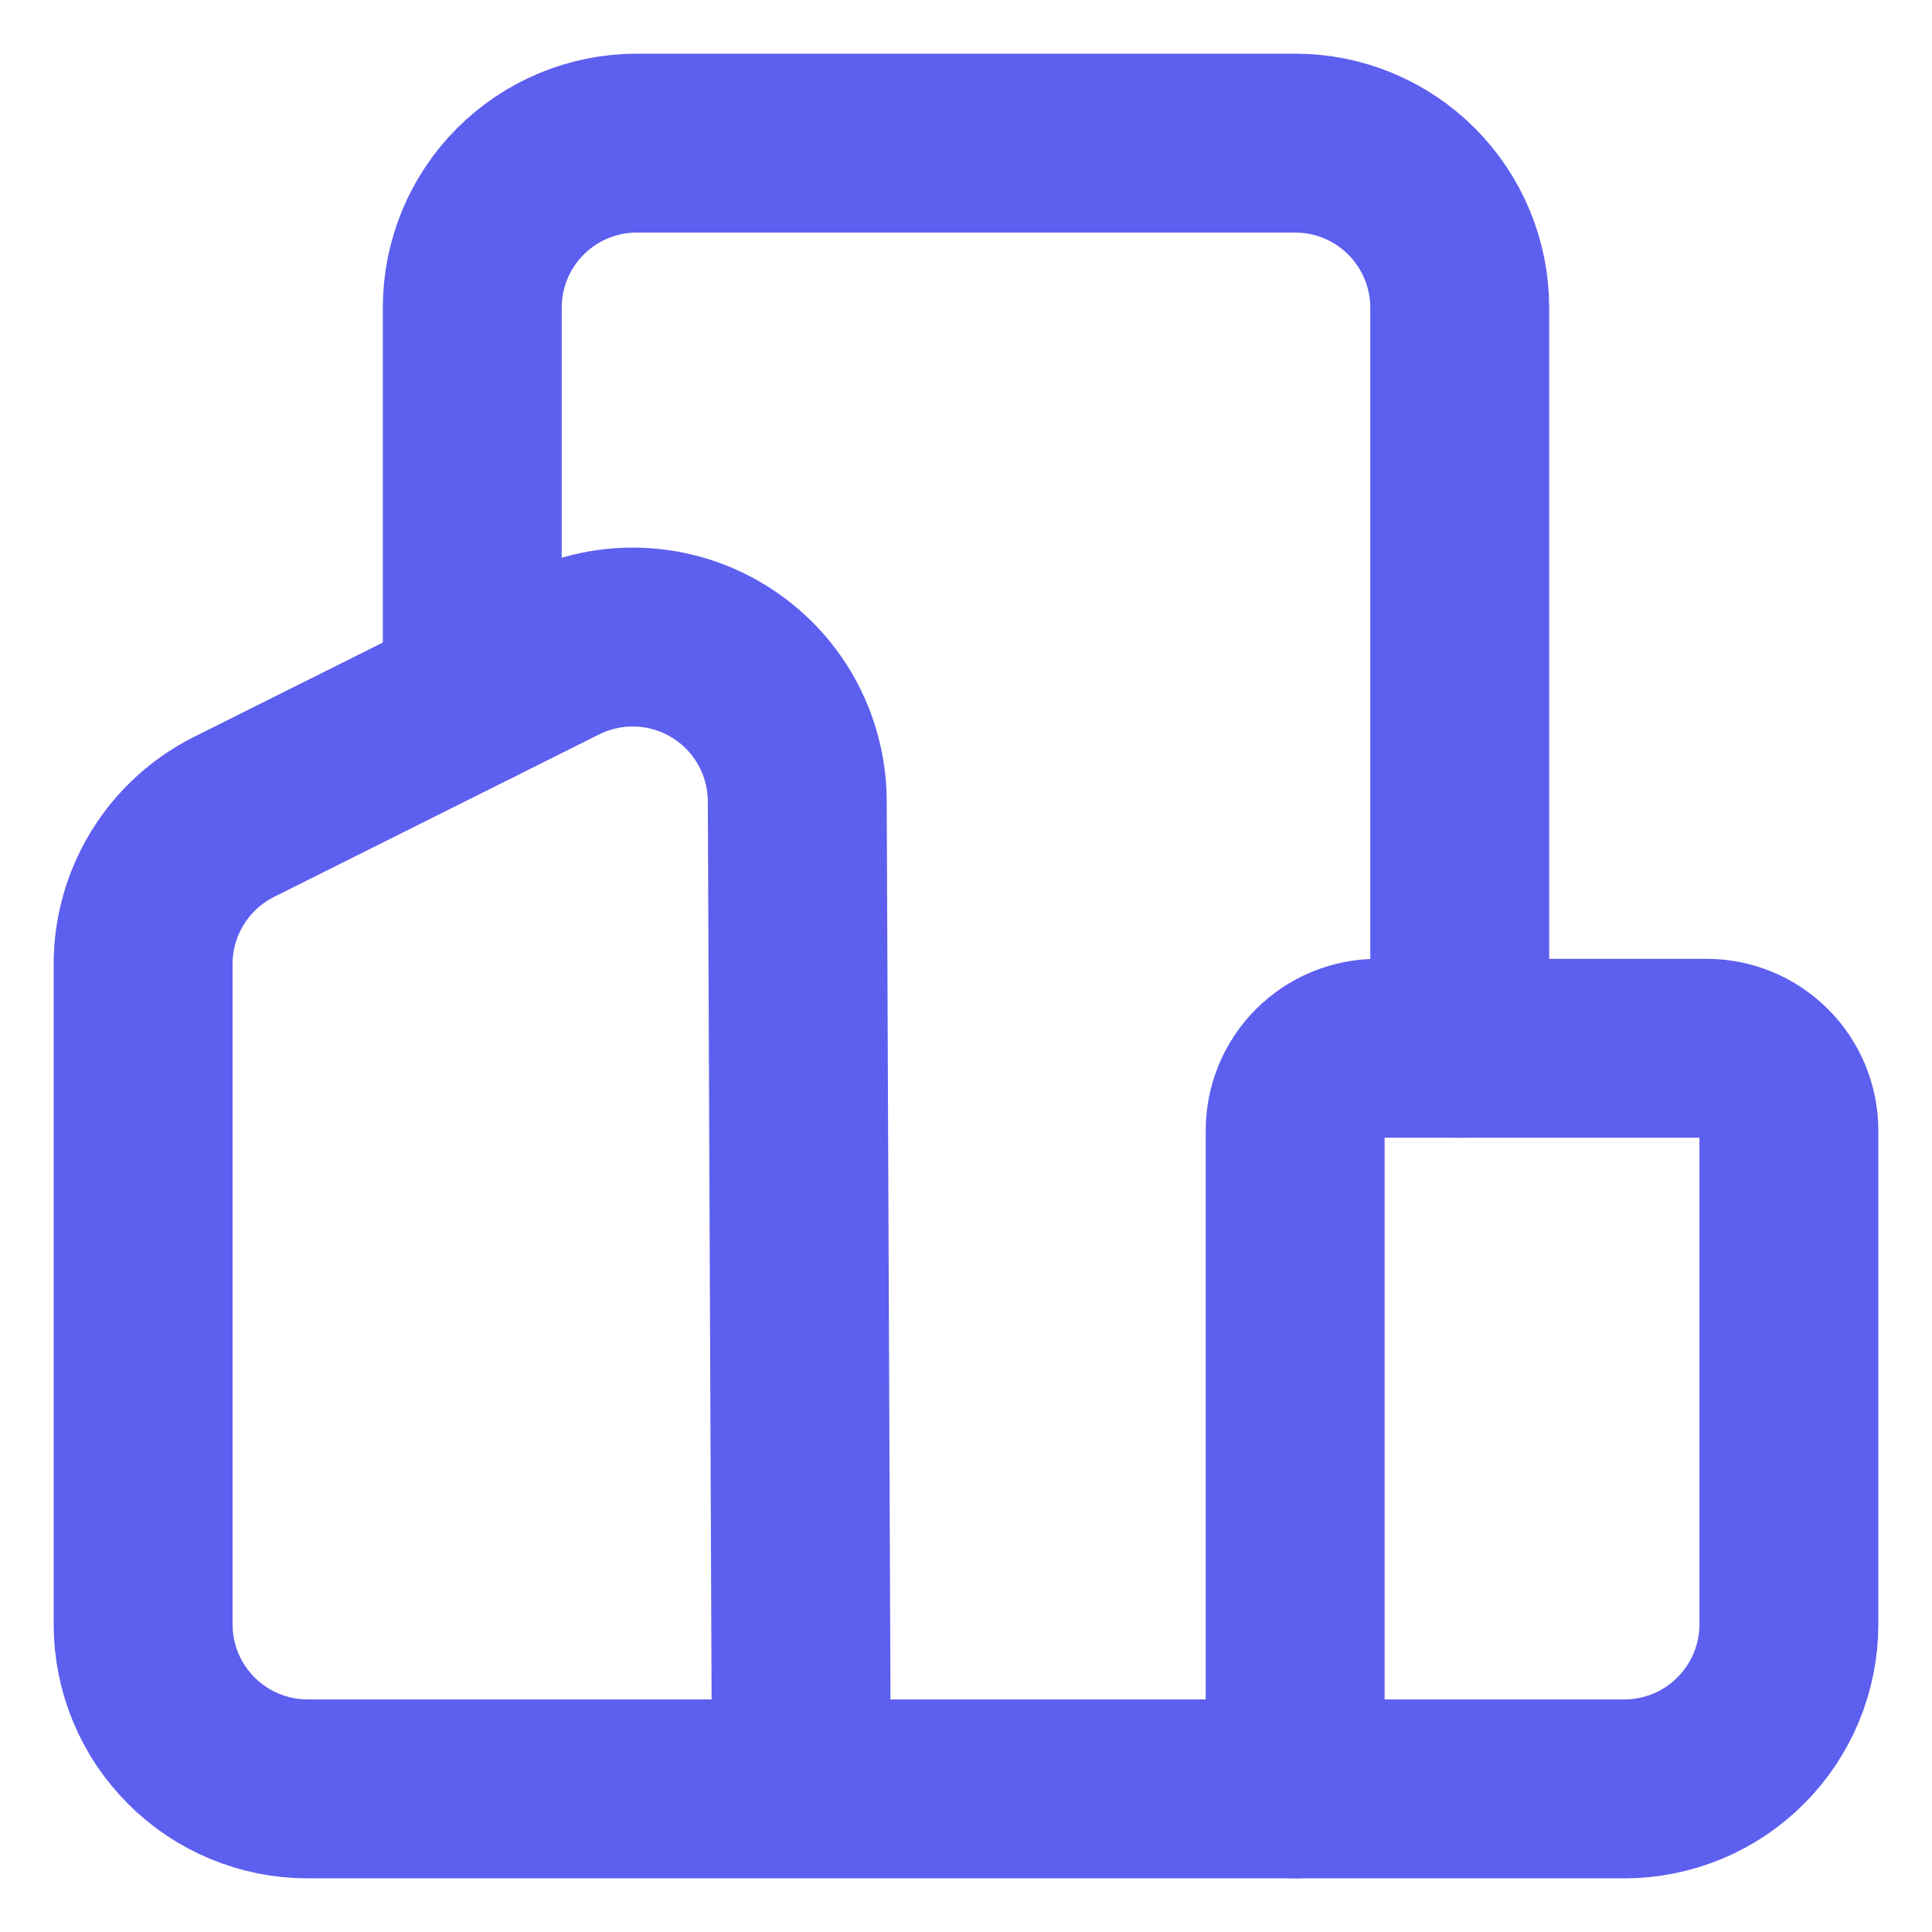 <svg width="27" height="27" viewBox="0 0 27 27" fill="none" xmlns="http://www.w3.org/2000/svg">
<path d="M20.4 14.65V4.3C20.4 3.69 20.157 3.105 19.726 2.674C19.295 2.242 18.71 2 18.1 2H8.9C8.29 2 7.705 2.242 7.273 2.674C6.842 3.105 6.6 3.69 6.6 4.3V9.752" stroke="#5D5FEF" stroke-width="2.5" stroke-linecap="round" stroke-linejoin="round"/>
<path d="M18.1 25H22.7C23.31 25 23.895 24.758 24.326 24.326C24.757 23.895 25 23.31 25 22.7V15.8C25 15.495 24.878 15.202 24.663 14.987C24.447 14.771 24.155 14.65 23.85 14.65H19.25C18.945 14.65 18.652 14.771 18.436 14.987C18.221 15.202 18.1 15.495 18.1 15.8V25Z" stroke="#5D5FEF" stroke-width="2.5" stroke-linecap="round" stroke-linejoin="round"/>
<path d="M11.2 25L11.142 11.193C11.14 10.802 11.039 10.418 10.847 10.076C10.656 9.735 10.38 9.449 10.047 9.244C9.714 9.039 9.334 8.922 8.943 8.905C8.552 8.888 8.163 8.971 7.813 9.146L3.271 11.416C2.889 11.607 2.568 11.901 2.344 12.264C2.119 12.628 2 13.046 2 13.474V22.7C2 23.31 2.242 23.895 2.674 24.326C3.105 24.758 3.69 25 4.3 25H18.1" stroke="#5D5FEF" stroke-width="2.5" stroke-linecap="round" stroke-linejoin="round"/>
</svg>
